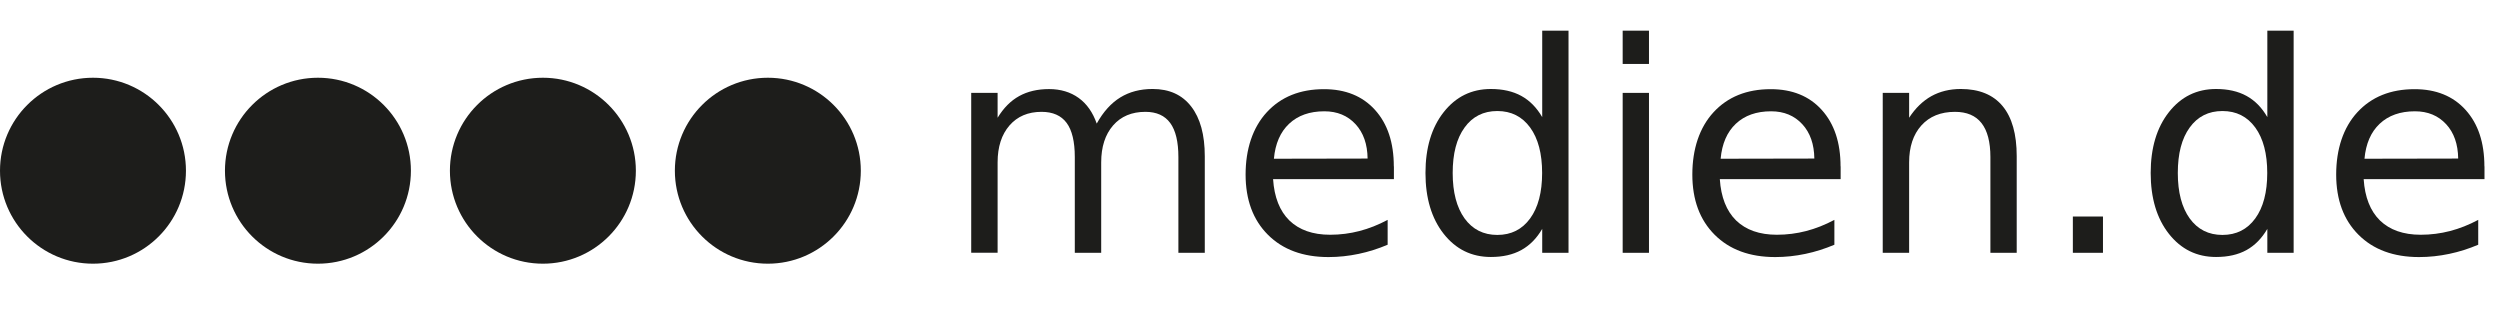 <?xml version="1.0" encoding="UTF-8"?>
<svg xmlns="http://www.w3.org/2000/svg" viewBox="0 0 275.61 35.47">
  <defs>
    <style>
      .cls-1 {
        fill: #1d1d1b;
      }
    </style>
  </defs>
  <g id="Layer_1" data-name="Layer 1">
    <g id="B._medien.de_typo" data-name="B. medien.de typo">
      <path class="cls-1" d="m120.91,13.62c.72-1.3,1.59-2.26,2.6-2.88s2.19-.93,3.56-.93c1.84,0,3.25.64,4.25,1.93,1,1.29,1.5,3.11,1.5,5.49v10.64h-2.91v-10.55c0-1.69-.3-2.94-.9-3.76-.6-.82-1.51-1.23-2.74-1.23-1.5,0-2.69.5-3.56,1.5-.87,1-1.31,2.36-1.31,4.08v9.96h-2.91v-10.55c0-1.7-.3-2.96-.9-3.77-.6-.81-1.52-1.22-2.77-1.22-1.48,0-2.66.5-3.53,1.5-.87,1-1.31,2.36-1.31,4.07v9.96h-2.91V10.24h2.91v2.74c.66-1.08,1.45-1.88,2.38-2.39.92-.51,2.02-.77,3.29-.77s2.37.33,3.27.98c.9.65,1.56,1.6,1.99,2.83Z"/>
      <path class="cls-1" d="m153.67,18.33v1.42h-13.32c.13,1.99.73,3.51,1.8,4.56,1.08,1.04,2.57,1.57,4.49,1.57,1.11,0,2.19-.14,3.23-.41,1.04-.27,2.08-.68,3.11-1.23v2.74c-1.04.44-2.1.78-3.2,1.01-1.09.23-2.2.35-3.32.35-2.81,0-5.04-.82-6.68-2.46-1.64-1.64-2.46-3.85-2.46-6.64s.78-5.18,2.34-6.87c1.56-1.69,3.66-2.54,6.3-2.54,2.37,0,4.25.76,5.63,2.29s2.07,3.6,2.07,6.23Zm-2.9-.85c-.02-1.58-.46-2.85-1.33-3.79s-2.01-1.42-3.44-1.42c-1.62,0-2.91.46-3.88,1.37-.97.91-1.53,2.2-1.68,3.86l10.33-.02Z"/>
      <path class="cls-1" d="m170.02,12.92V3.38h2.9v24.49h-2.9v-2.64c-.61,1.05-1.38,1.83-2.31,2.34-.93.51-2.04.76-3.35.76-2.13,0-3.86-.85-5.2-2.55-1.34-1.7-2.01-3.94-2.01-6.71s.67-5.01,2.01-6.71c1.34-1.7,3.07-2.55,5.2-2.55,1.3,0,2.42.25,3.35.76.93.51,1.7,1.29,2.31,2.34Zm-9.87,6.15c0,2.13.44,3.8,1.31,5.01.88,1.21,2.08,1.82,3.61,1.82s2.74-.61,3.62-1.82c.88-1.21,1.32-2.88,1.32-5.01s-.44-3.8-1.32-5.01c-.88-1.21-2.09-1.82-3.62-1.82s-2.74.61-3.61,1.82c-.88,1.21-1.31,2.88-1.31,5.01Z"/>
      <path class="cls-1" d="m178.89,3.38h2.9v3.67h-2.9v-3.67Zm0,6.86h2.9v17.63h-2.9V10.24Z"/>
      <path class="cls-1" d="m202.92,18.33v1.42h-13.32c.13,1.99.73,3.51,1.8,4.56,1.08,1.04,2.57,1.57,4.49,1.57,1.11,0,2.19-.14,3.23-.41,1.04-.27,2.08-.68,3.11-1.23v2.74c-1.04.44-2.1.78-3.2,1.01-1.09.23-2.2.35-3.32.35-2.81,0-5.04-.82-6.68-2.46-1.64-1.64-2.46-3.85-2.46-6.64s.78-5.18,2.34-6.87c1.56-1.69,3.66-2.54,6.3-2.54,2.37,0,4.25.76,5.63,2.29s2.07,3.6,2.07,6.23Zm-2.9-.85c-.02-1.58-.46-2.85-1.33-3.79s-2.01-1.42-3.44-1.42c-1.62,0-2.91.46-3.88,1.37-.97.91-1.53,2.2-1.68,3.86l10.33-.02Z"/>
      <path class="cls-1" d="m222.33,17.23v10.64h-2.9v-10.55c0-1.67-.33-2.92-.98-3.75s-1.63-1.24-2.93-1.24c-1.56,0-2.8.5-3.7,1.5-.9,1-1.35,2.36-1.35,4.08v9.96h-2.91V10.24h2.91v2.74c.69-1.06,1.51-1.85,2.45-2.38.94-.52,2.02-.79,3.25-.79,2.02,0,3.56.63,4.6,1.88,1.04,1.25,1.56,3.1,1.56,5.53Z"/>
      <path class="cls-1" d="m228.52,23.87h3.32v4h-3.32v-4Z"/>
      <path class="cls-1" d="m249.96,12.92V3.38h2.9v24.49h-2.9v-2.64c-.61,1.05-1.38,1.83-2.3,2.34-.93.51-2.04.76-3.35.76-2.13,0-3.86-.85-5.2-2.55-1.34-1.7-2.01-3.94-2.01-6.71s.67-5.01,2.01-6.71c1.34-1.7,3.07-2.55,5.2-2.55,1.3,0,2.42.25,3.35.76.93.51,1.7,1.29,2.3,2.34Zm-9.87,6.15c0,2.13.44,3.8,1.31,5.01.88,1.21,2.08,1.82,3.61,1.82s2.74-.61,3.62-1.82c.88-1.21,1.32-2.88,1.32-5.01s-.44-3.8-1.32-5.01c-.88-1.21-2.09-1.82-3.62-1.82s-2.74.61-3.61,1.82c-.88,1.21-1.31,2.88-1.31,5.01Z"/>
      <path class="cls-1" d="m273.9,18.33v1.42h-13.32c.13,1.99.73,3.51,1.8,4.56,1.08,1.04,2.57,1.57,4.49,1.57,1.11,0,2.19-.14,3.23-.41s2.08-.68,3.11-1.23v2.74c-1.04.44-2.1.78-3.2,1.01-1.09.23-2.2.35-3.32.35-2.81,0-5.04-.82-6.68-2.46s-2.46-3.85-2.46-6.64.78-5.18,2.34-6.87c1.56-1.69,3.66-2.54,6.3-2.54,2.37,0,4.25.76,5.63,2.29s2.07,3.6,2.07,6.23Zm-2.9-.85c-.02-1.58-.46-2.85-1.33-3.79-.87-.94-2.01-1.42-3.44-1.42-1.62,0-2.91.46-3.88,1.37-.97.91-1.53,2.2-1.68,3.86l10.33-.02Z"/>
    </g>
  </g>
  <g id="Ebene_4" data-name="Ebene 4">
    <circle class="cls-1" cx="10.25" cy="18.82" r="10.25"/>
    <circle class="cls-1" cx="35.05" cy="18.82" r="10.25"/>
    <circle class="cls-1" cx="59.85" cy="18.82" r="10.25"/>
    <circle class="cls-1" cx="84.65" cy="18.82" r="10.25"/>
  </g>
</svg>